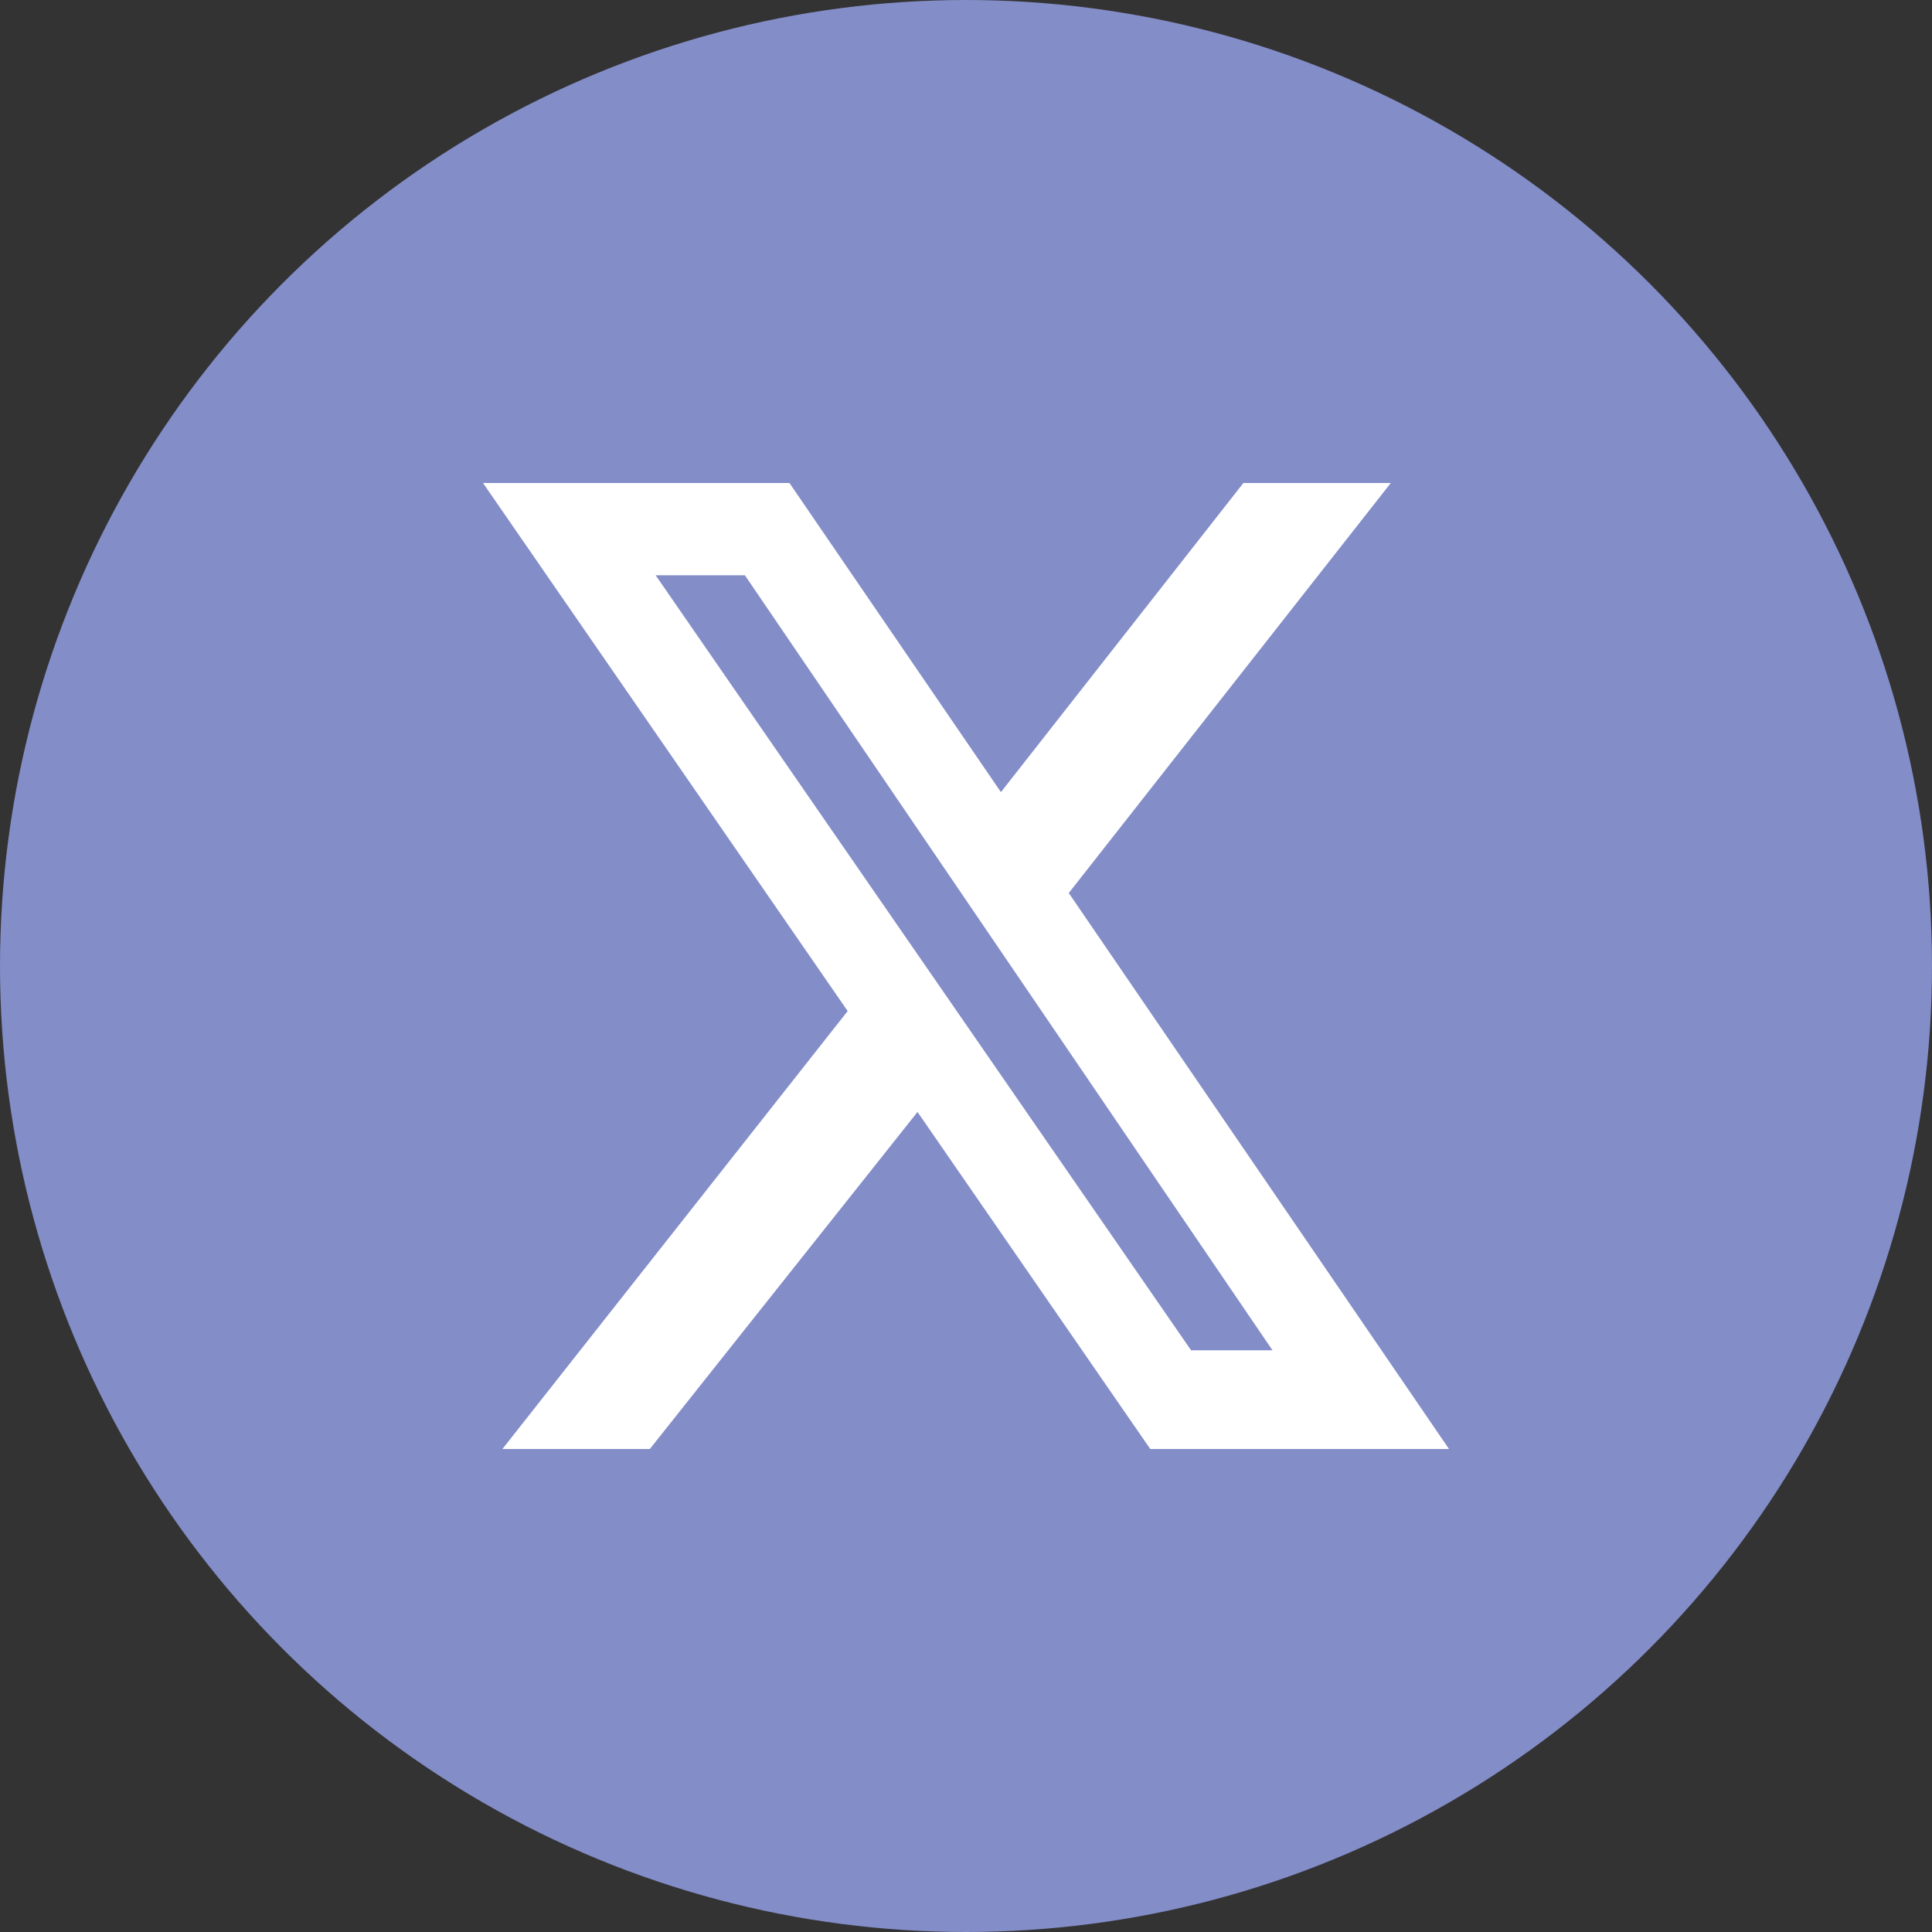 <svg width="40" height="40" fill="none" xmlns="http://www.w3.org/2000/svg"><rect width="100%" height="100%" fill="#333333" stroke="none"/><circle cx="20" cy="20" r="20" fill="#838DC8"/><g clip-path="url(#a)"><path d="M25.743 10h3.052l-6.667 8.489L30 30h-6.185l-4.819-6.978L13.454 30h-3.052l7.148-9.067L10 10h6.345l4.378 6.4 5.02-6.4zm-1.084 17.956h1.686L15.422 11.91h-1.848L24.66 27.956z" fill="#fff"/></g><defs><clipPath id="a"><path fill="#fff" transform="translate(10 10)" d="M0 0h20v20H0z"/></clipPath></defs></svg>